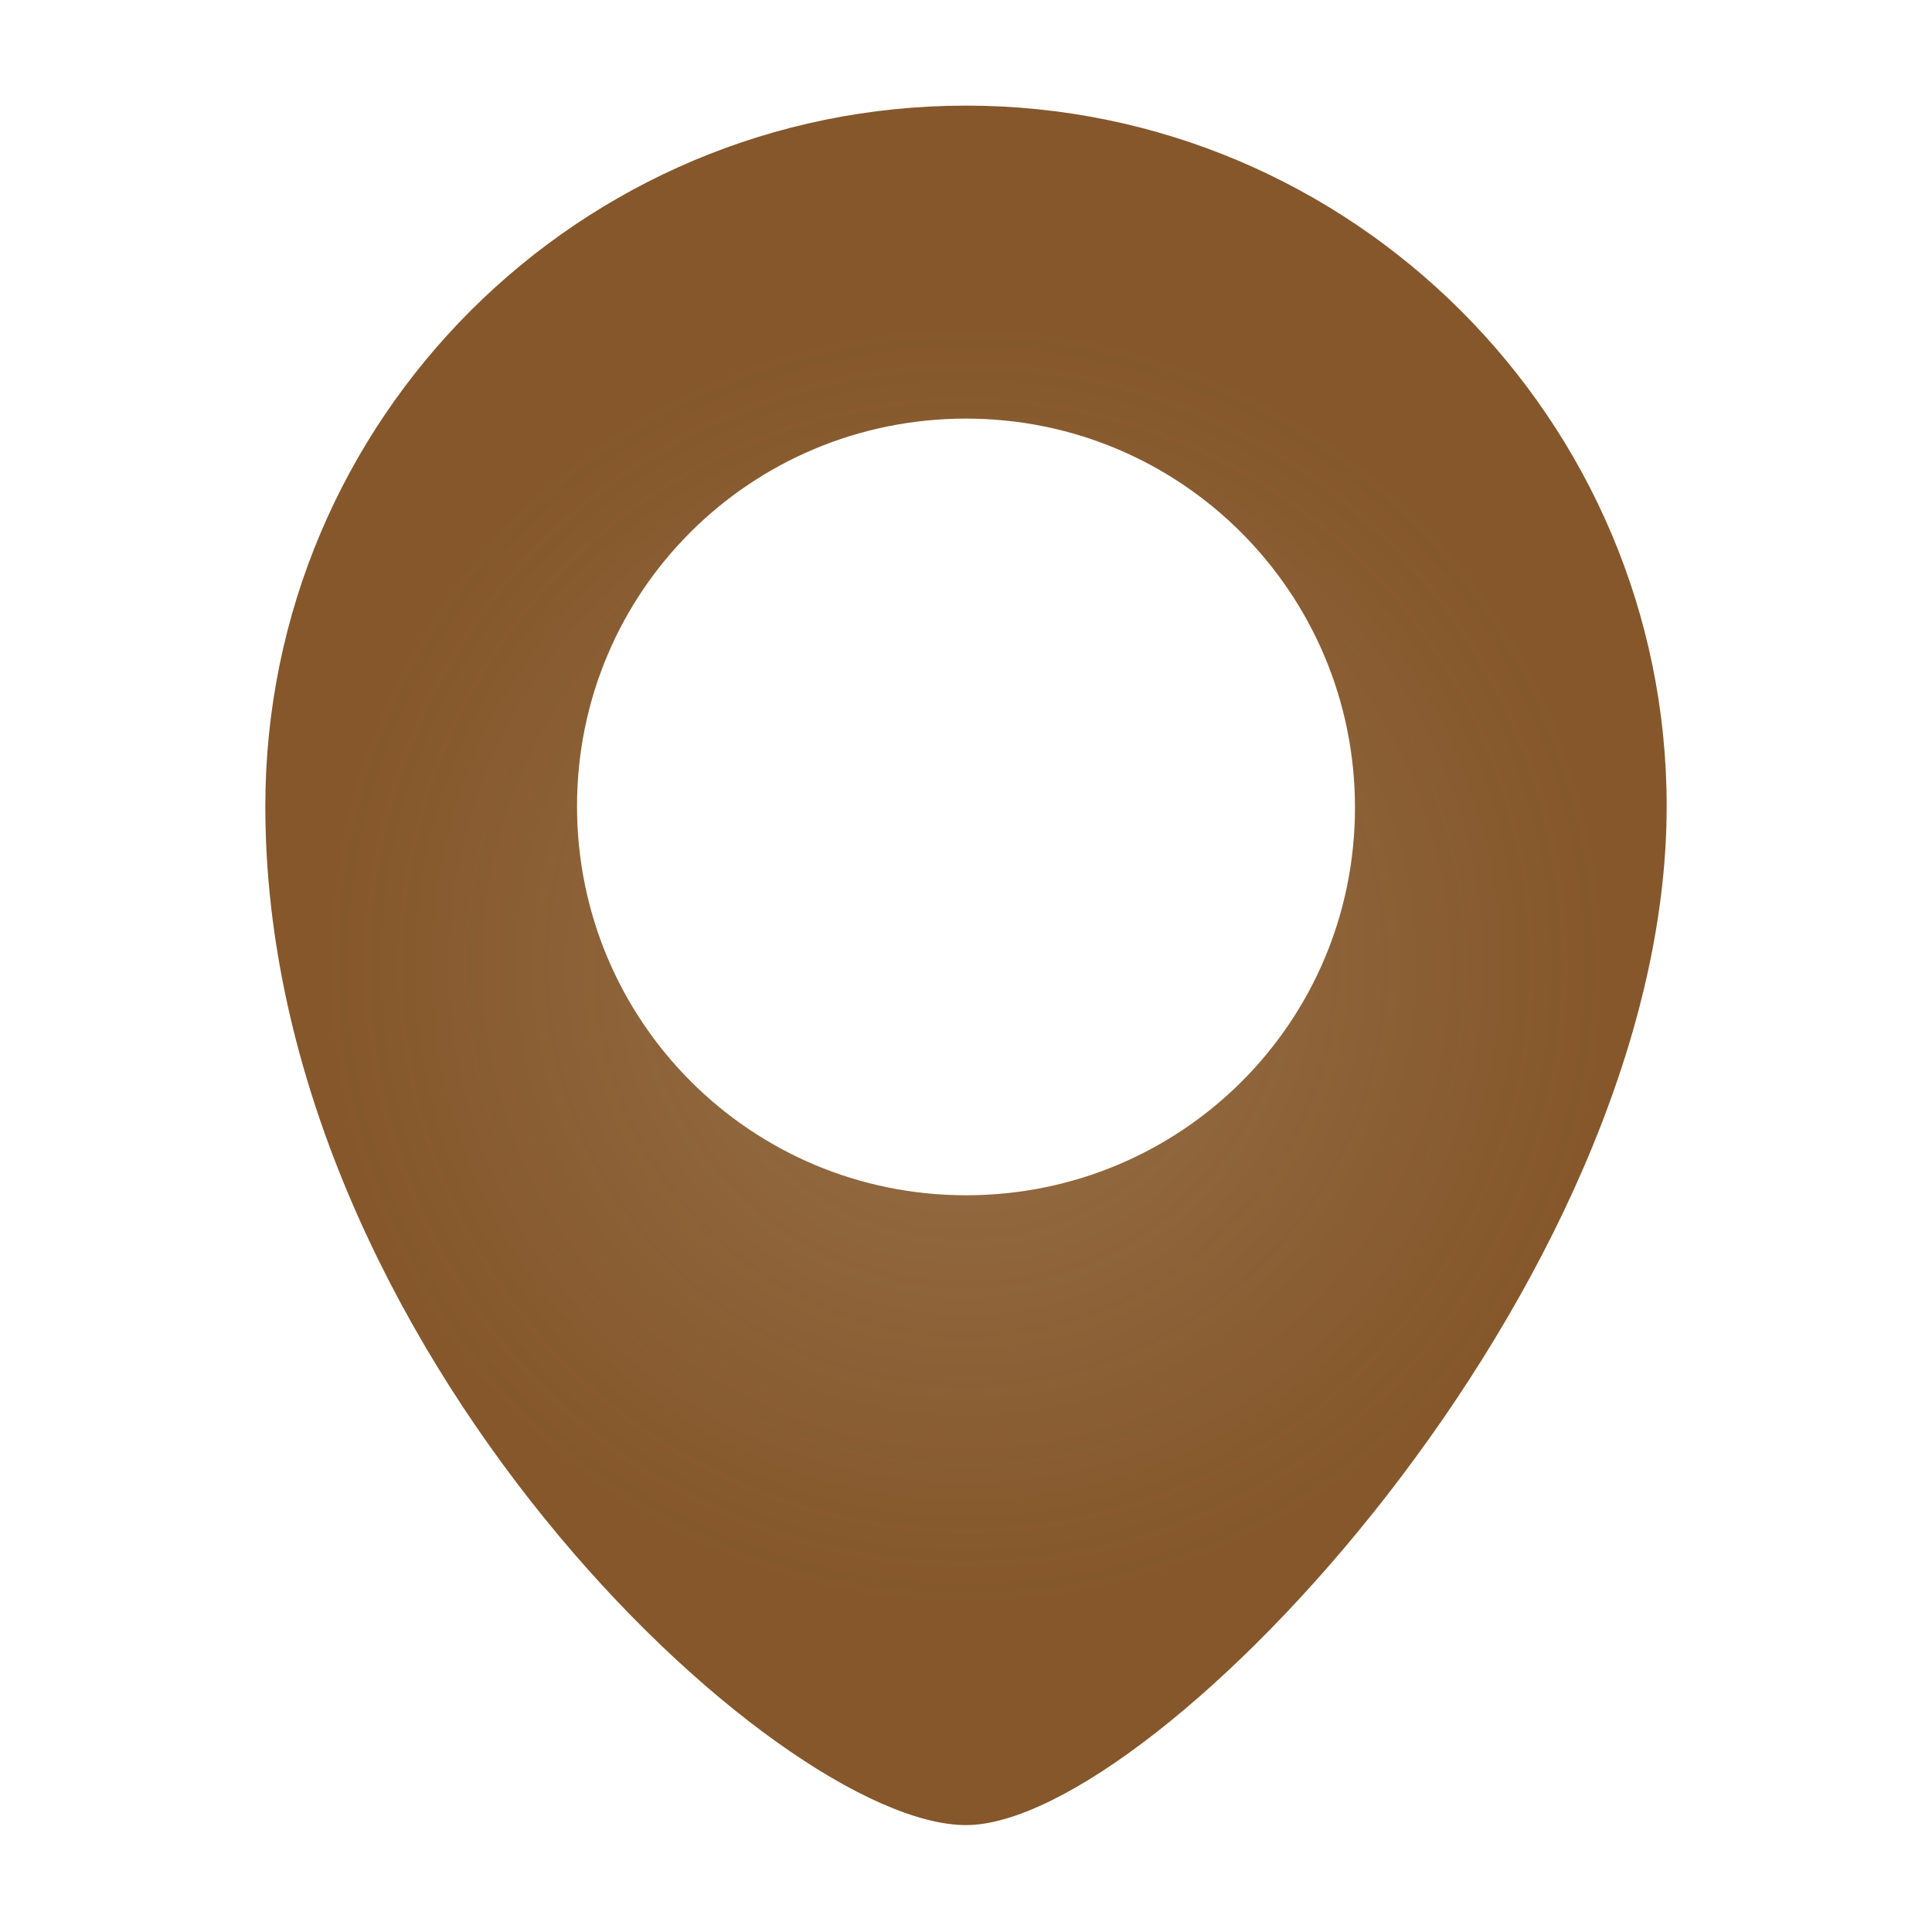 <?xml version="1.0" encoding="utf-8"?>
<!-- Generator: Adobe Illustrator 25.4.1, SVG Export Plug-In . SVG Version: 6.00 Build 0)  -->
<svg version="1.1" id="Layer_1" xmlns="http://www.w3.org/2000/svg" xmlns:xlink="http://www.w3.org/1999/xlink" x="0px" y="0px"
	 viewBox="0 0 150 150" style="enable-background:new 0 0 150 150;" xml:space="preserve">
<style type="text/css">
	.st0{fill:url(#SVGID_1_);}
</style>
<radialGradient id="SVGID_1_" cx="75" cy="74.94" r="60.889" gradientTransform="matrix(1 0 0 -1 0 149.89)" gradientUnits="userSpaceOnUse">
	<stop  offset="0" style="stop-color:#85572A;stop-opacity:0.85"/>
	<stop  offset="0.821" style="stop-color:#85572A"/>
</radialGradient>
<path class="st0" d="M75,8.2c-30,0-54.4,24.3-54.4,54.4c0,42,39.7,79.1,54.4,79.1s54.4-42,54.4-79.1C129.4,32.6,105,8.2,75,8.2z
	 M75,92.8c-16.7,0-30.2-13.5-30.2-30.2S58.3,32.5,75,32.5s30.2,13.5,30.2,30.2S91.7,92.8,75,92.8z"/>
</svg>
